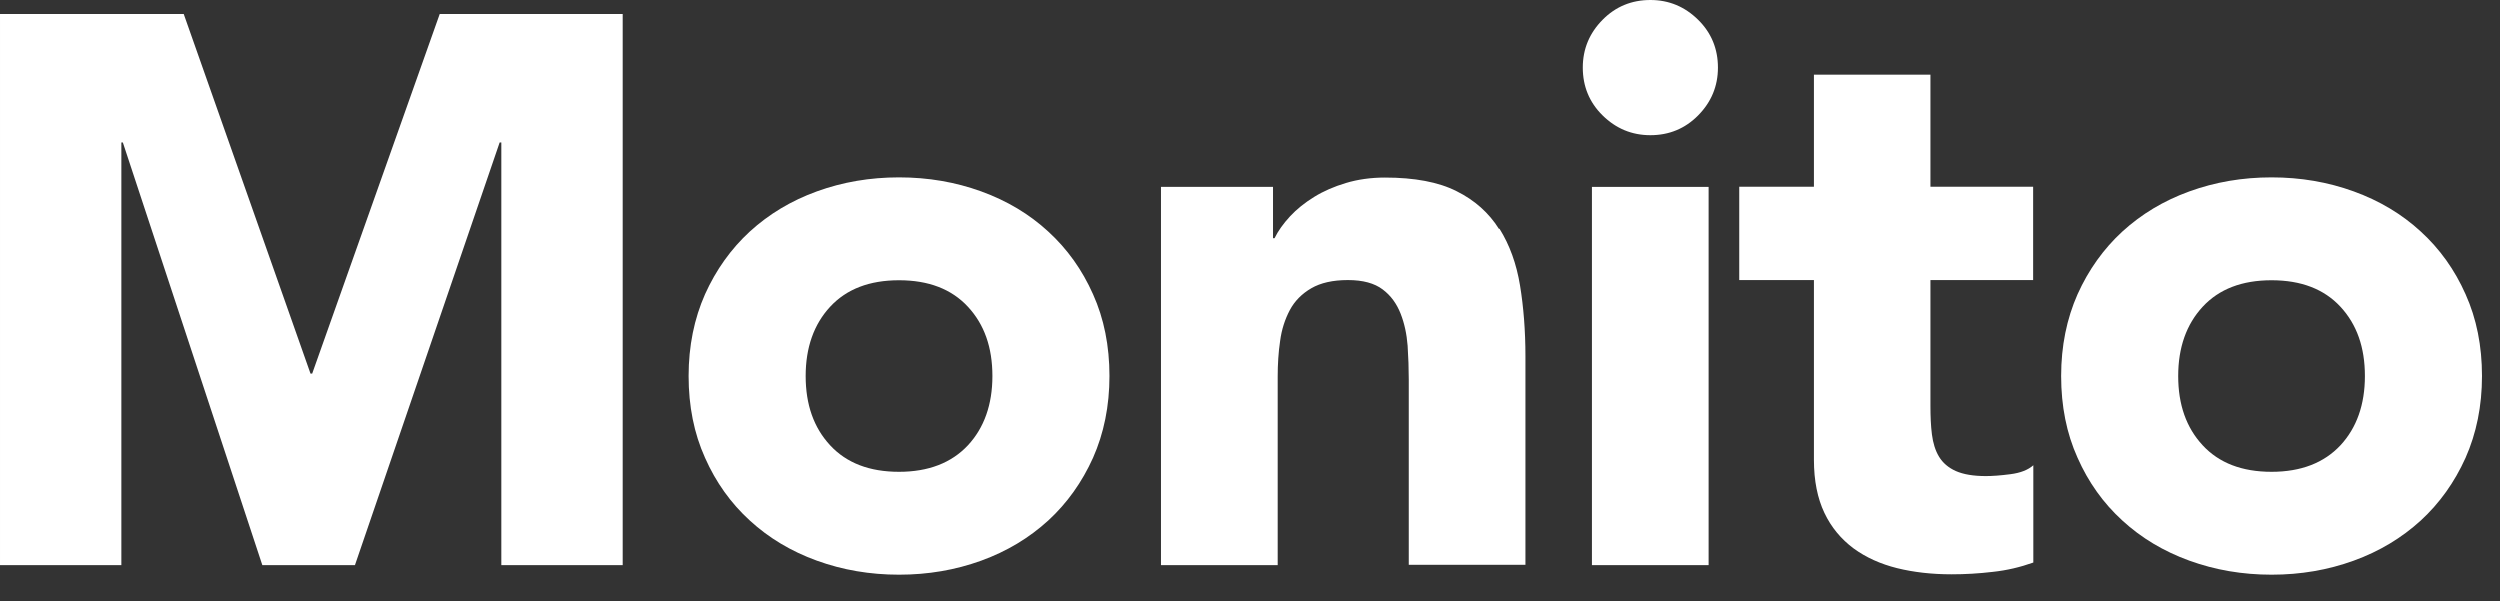 <?xml version="1.0" encoding="utf-8"?>
<svg xmlns="http://www.w3.org/2000/svg" fill="none" height="100%" overflow="visible" preserveAspectRatio="none" style="display: block;" viewBox="0 0 79 19" width="100%">
<rect x="0" y="0" width="79" height="19" fill="#333333" stroke="none"/>
<g id="logo type">
<path d="M47.367 7.233C47.048 6.726 46.6 6.325 46.027 6.041C45.455 5.752 44.7 5.611 43.762 5.611C43.319 5.611 42.906 5.67 42.534 5.782C42.157 5.894 41.82 6.041 41.525 6.224C41.23 6.407 40.977 6.608 40.764 6.838C40.552 7.068 40.387 7.298 40.275 7.528H40.227V5.906H36.687V17.859H40.375V11.906C40.375 11.511 40.398 11.133 40.452 10.773C40.499 10.413 40.605 10.089 40.758 9.8C40.912 9.51 41.142 9.28 41.437 9.109C41.732 8.938 42.115 8.85 42.593 8.85C43.071 8.85 43.431 8.95 43.691 9.145C43.95 9.339 44.133 9.593 44.257 9.906C44.381 10.219 44.452 10.555 44.481 10.926C44.505 11.298 44.517 11.652 44.517 11.994V17.847H48.204V11.257C48.204 10.454 48.145 9.705 48.033 9.021C47.921 8.336 47.703 7.735 47.384 7.227L47.367 7.233Z" fill="white" id="Vector"/>
<path d="M33.124 7.316C32.528 6.767 31.82 6.343 31.006 6.048C30.191 5.753 29.33 5.605 28.409 5.605C27.489 5.605 26.628 5.753 25.813 6.048C24.999 6.343 24.297 6.767 23.695 7.316C23.099 7.865 22.627 8.526 22.279 9.298C21.937 10.071 21.76 10.933 21.76 11.882C21.76 12.832 21.931 13.694 22.279 14.466C22.621 15.239 23.093 15.9 23.695 16.449C24.291 16.997 24.999 17.422 25.813 17.717C26.628 18.012 27.489 18.16 28.409 18.16C29.33 18.16 30.191 18.012 31.006 17.717C31.82 17.422 32.522 16.997 33.124 16.449C33.72 15.9 34.192 15.239 34.54 14.466C34.882 13.694 35.059 12.832 35.059 11.882C35.059 10.933 34.888 10.071 34.54 9.298C34.197 8.526 33.725 7.865 33.124 7.316ZM30.587 14.071C30.067 14.626 29.342 14.909 28.409 14.909C27.477 14.909 26.752 14.632 26.232 14.071C25.713 13.511 25.459 12.785 25.459 11.882C25.459 10.98 25.719 10.248 26.232 9.694C26.752 9.133 27.477 8.856 28.409 8.856C29.342 8.856 30.067 9.133 30.587 9.694C31.106 10.254 31.36 10.98 31.36 11.882C31.36 12.785 31.1 13.517 30.587 14.071Z" fill="white" id="Vector_2"/>
<path d="M9.865 11.806H9.812L5.806 0.443H9.91821e-05V17.859H3.835V4.502H3.882L8.29 17.859H11.216L15.789 4.502H15.842V17.859H19.677V0.443H13.895L9.865 11.806Z" fill="white" id="Vector_3"/>
<path d="M61.008 2.36H57.32V5.9H54.96V8.85H57.32V14.531C57.32 15.186 57.432 15.746 57.651 16.207C57.869 16.667 58.182 17.038 58.571 17.328C58.966 17.617 59.426 17.823 59.946 17.953C60.471 18.083 61.043 18.148 61.669 18.148C62.093 18.148 62.53 18.124 62.972 18.071C63.415 18.024 63.84 17.923 64.253 17.776V14.702C64.088 14.85 63.846 14.944 63.527 14.985C63.209 15.027 62.949 15.044 62.754 15.044C62.359 15.044 62.046 14.991 61.804 14.885C61.568 14.779 61.391 14.626 61.273 14.431C61.155 14.236 61.084 14 61.049 13.729C61.014 13.457 61.002 13.156 61.002 12.832V8.85H64.247V5.9H61.002V2.36H61.008Z" fill="white" id="Vector_4"/>
<path d="M77.912 9.298C77.57 8.526 77.097 7.865 76.496 7.316C75.9 6.767 75.192 6.343 74.377 6.048C73.563 5.753 72.702 5.605 71.781 5.605C70.861 5.605 70 5.753 69.185 6.048C68.371 6.343 67.669 6.767 67.067 7.316C66.471 7.865 65.999 8.526 65.651 9.298C65.309 10.071 65.132 10.933 65.132 11.882C65.132 12.832 65.303 13.694 65.651 14.466C65.993 15.239 66.465 15.9 67.067 16.449C67.663 16.997 68.371 17.422 69.185 17.717C70 18.012 70.861 18.16 71.781 18.16C72.702 18.16 73.563 18.012 74.377 17.717C75.192 17.422 75.894 16.997 76.496 16.449C77.092 15.9 77.564 15.239 77.912 14.466C78.254 13.694 78.431 12.832 78.431 11.882C78.431 10.933 78.26 10.071 77.912 9.298ZM73.959 14.071C73.439 14.626 72.714 14.909 71.781 14.909C70.849 14.909 70.124 14.632 69.604 14.071C69.085 13.511 68.831 12.785 68.831 11.882C68.831 10.98 69.091 10.248 69.604 9.694C70.124 9.133 70.849 8.856 71.781 8.856C72.714 8.856 73.439 9.133 73.959 9.694C74.478 10.254 74.731 10.98 74.731 11.882C74.731 12.785 74.472 13.517 73.959 14.071Z" fill="white" id="Vector_5"/>
<path d="M53.992 5.906H50.305V17.858H53.992V5.906Z" fill="white" id="Vector_6"/>
<path d="M52.152 0C51.562 0 51.054 0.207 50.641 0.626C50.228 1.045 50.016 1.546 50.016 2.136C50.016 2.726 50.222 3.233 50.641 3.646C51.06 4.059 51.562 4.272 52.152 4.272C52.742 4.272 53.249 4.065 53.662 3.646C54.075 3.227 54.287 2.726 54.287 2.136C54.287 1.546 54.081 1.039 53.662 0.626C53.243 0.213 52.742 0 52.152 0Z" fill="white" id="Vector_7"/>
</g>
</svg>